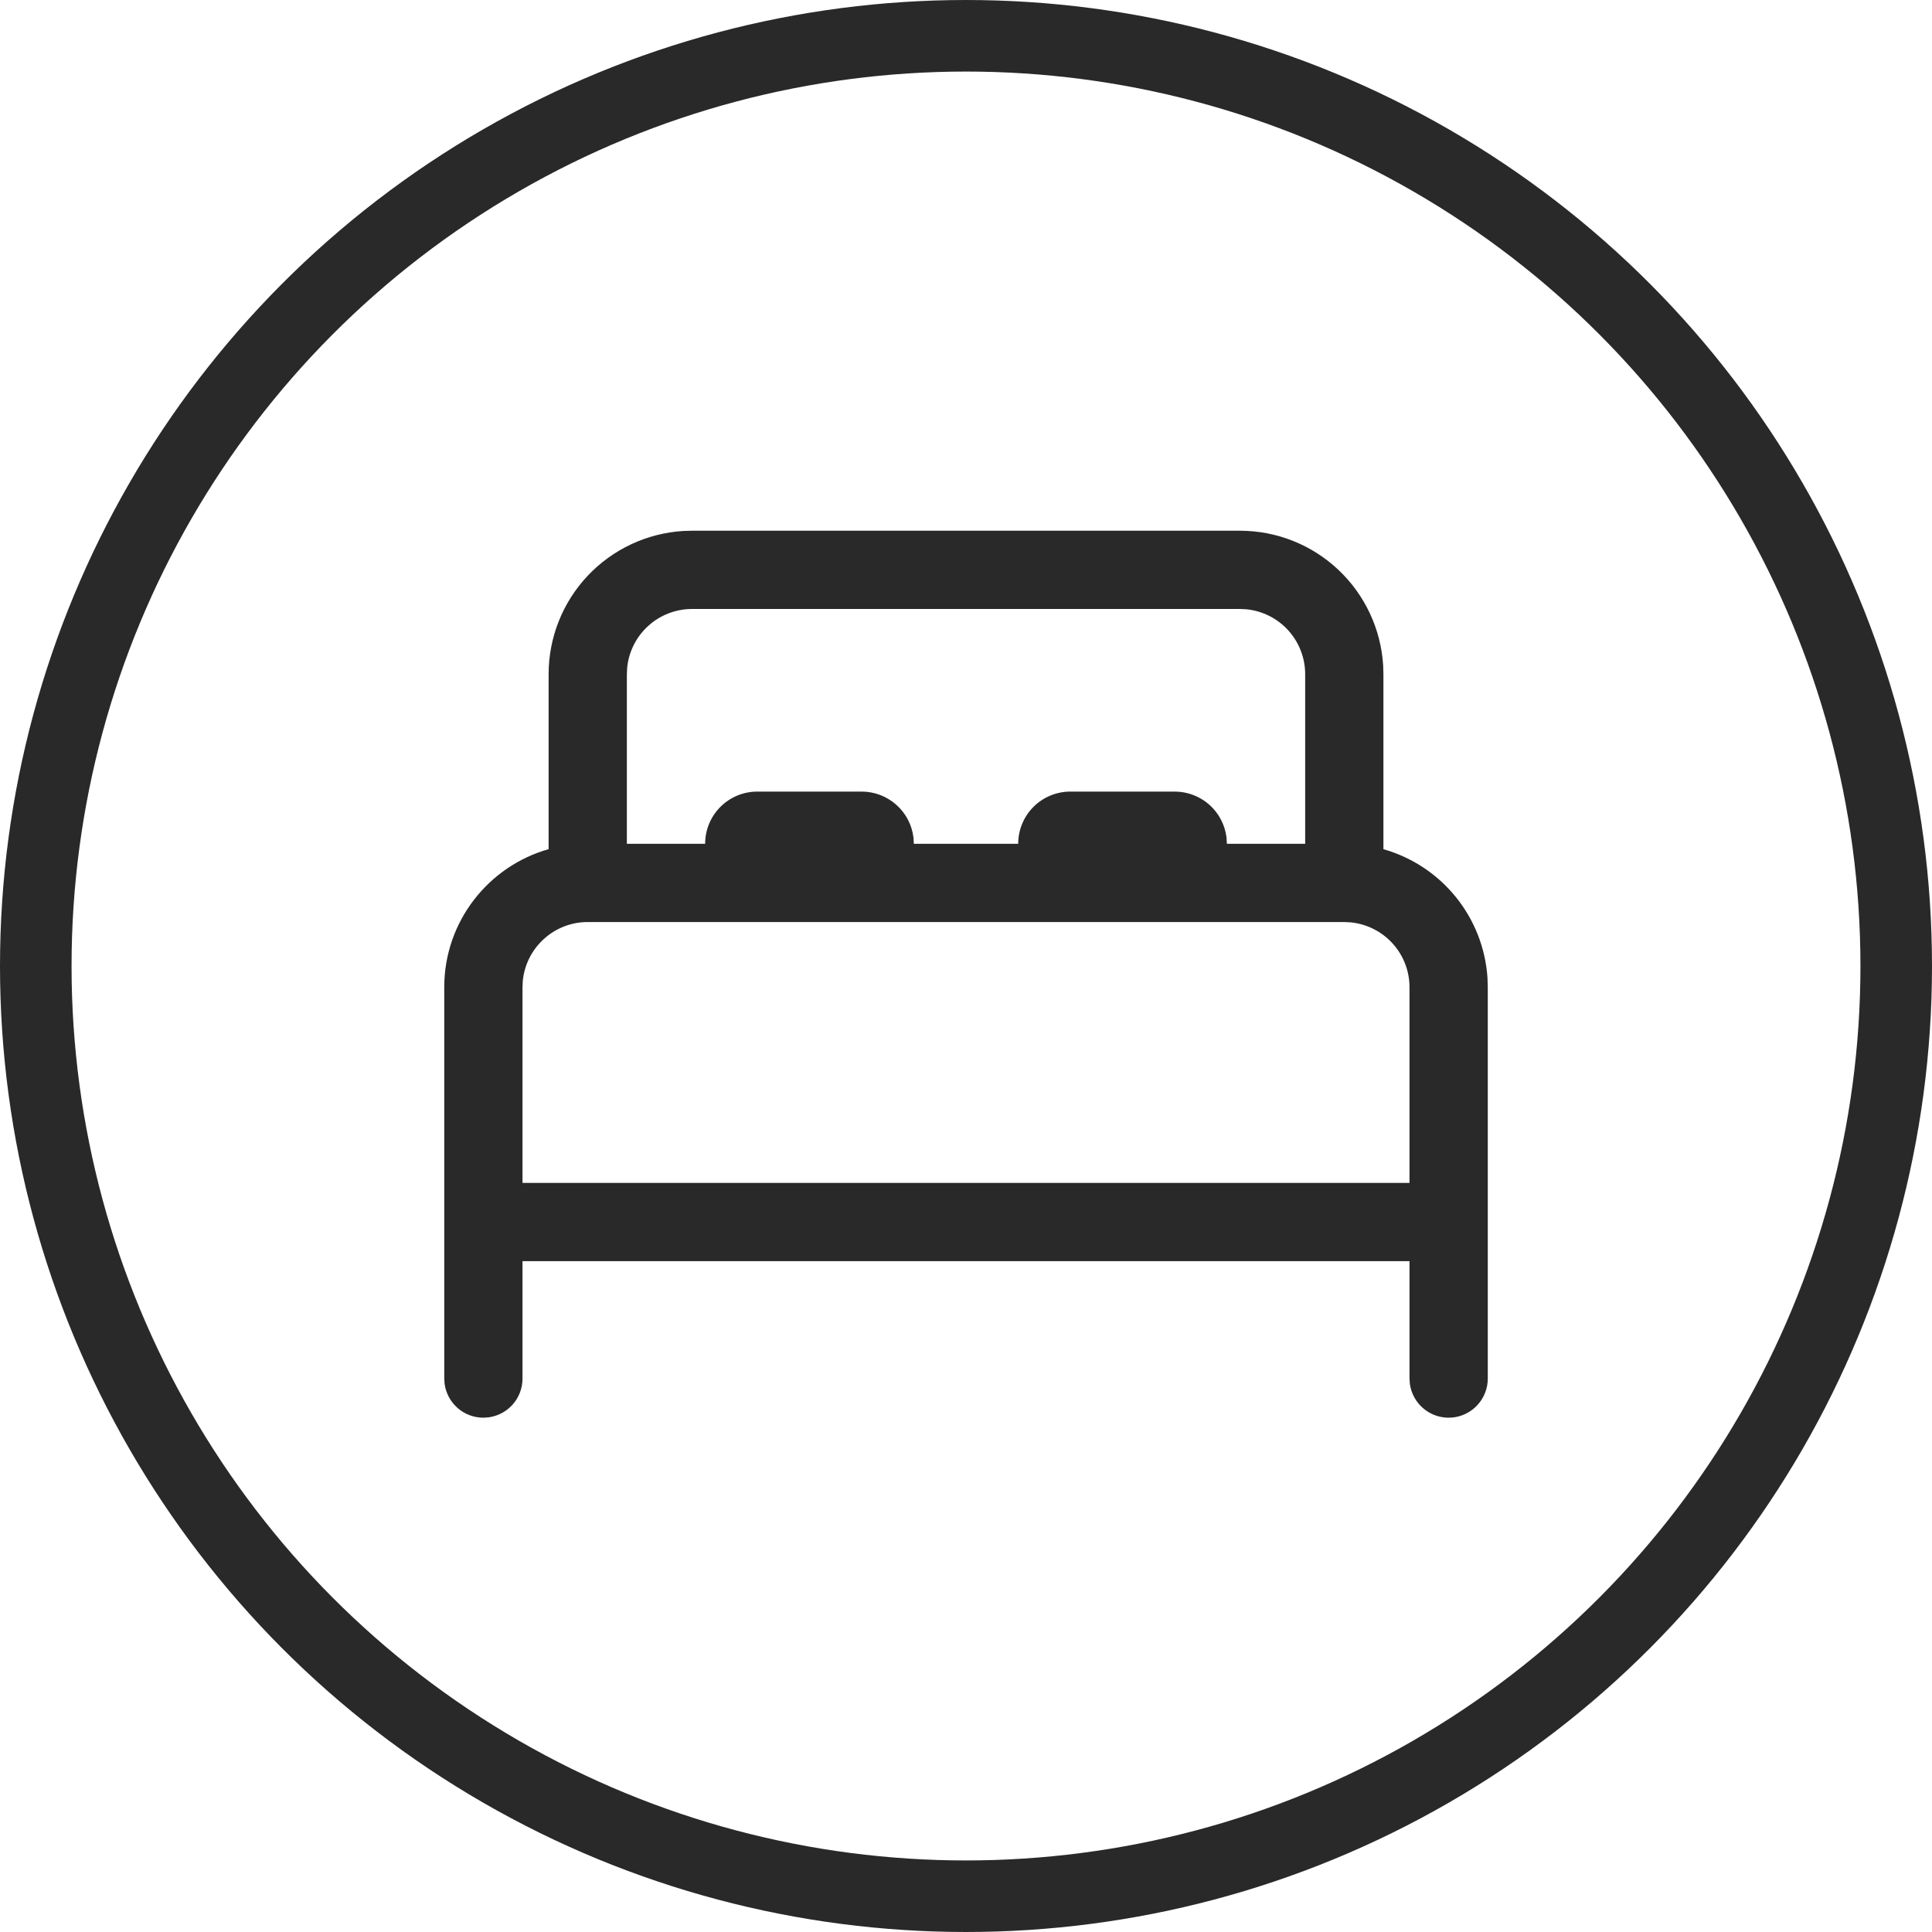 <svg width="54" height="54" viewBox="0 0 54 54" fill="none" xmlns="http://www.w3.org/2000/svg">
<circle cx="27" cy="27" r="26" stroke="#292929" stroke-width="2"/>
<path d="M19.344 14.834H34.657C35.678 14.834 36.661 15.223 37.404 15.923C38.148 16.623 38.597 17.58 38.66 18.599L38.667 18.844V23.735C39.462 23.961 40.168 24.427 40.688 25.068C41.209 25.71 41.518 26.497 41.575 27.321L41.584 27.594V38.532C41.584 38.809 41.478 39.075 41.289 39.278C41.1 39.48 40.841 39.604 40.565 39.623C40.288 39.641 40.015 39.555 39.8 39.38C39.585 39.205 39.444 38.955 39.406 38.68L39.396 38.532V35.25H14.604V38.532C14.604 38.796 14.509 39.051 14.335 39.251C14.161 39.45 13.921 39.579 13.659 39.615L13.511 39.625C13.246 39.625 12.991 39.53 12.792 39.356C12.593 39.182 12.463 38.942 12.427 38.68L12.417 38.532V27.594C12.417 25.758 13.651 24.211 15.334 23.734V18.844C15.334 17.823 15.723 16.84 16.423 16.096C17.123 15.352 18.08 14.903 19.099 14.841L19.344 14.834ZM37.573 25.771H16.427C15.976 25.771 15.541 25.938 15.206 26.241C14.87 26.543 14.659 26.959 14.613 27.407L14.604 27.594V33.063H39.396V27.594C39.396 27.143 39.229 26.708 38.926 26.373C38.624 26.038 38.209 25.828 37.76 25.781L37.573 25.771ZM34.657 17.021H19.344C18.893 17.021 18.457 17.188 18.122 17.491C17.787 17.793 17.576 18.209 17.53 18.657L17.521 18.844V23.584H19.709C19.709 23.197 19.862 22.826 20.136 22.552C20.409 22.279 20.78 22.125 21.167 22.125H24.084C24.441 22.125 24.786 22.257 25.052 22.494C25.32 22.731 25.49 23.058 25.532 23.413L25.542 23.584H28.459C28.459 23.197 28.612 22.826 28.886 22.552C29.159 22.279 29.53 22.125 29.917 22.125H32.834C33.191 22.125 33.536 22.257 33.803 22.494C34.069 22.731 34.24 23.058 34.282 23.413L34.292 23.584H36.48V18.844C36.48 18.393 36.312 17.957 36.01 17.622C35.708 17.287 35.292 17.076 34.843 17.03L34.657 17.021Z" fill="#292929"/>
</svg>
